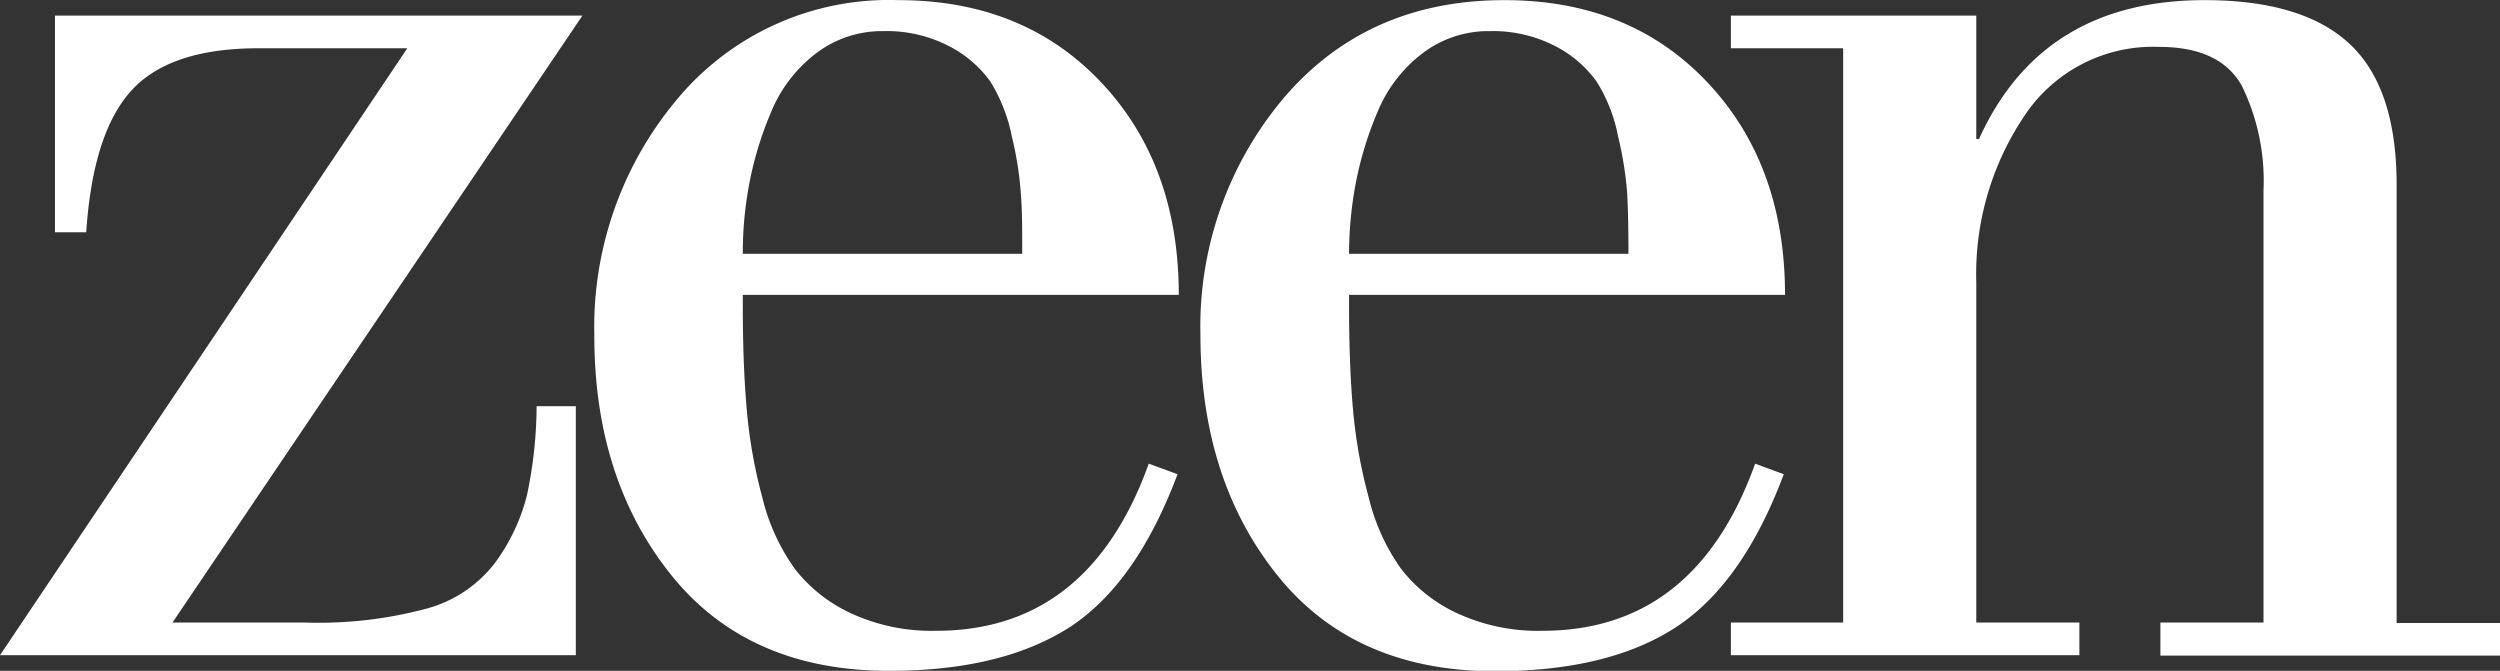 <svg id="Layer_1" data-name="Layer 1" xmlns="http://www.w3.org/2000/svg" viewBox="0 0 182.35 48.93"><rect x="0" y="0" width="182.35" height="48.93" fill="#333333" stroke="none"/><defs><style>.cls-1{fill:#fff;}</style></defs><path class="cls-1" d="M17.94,26.93H15.66V11.13H54.13L24.23,55.4h9.71a30.44,30.44,0,0,0,8.76-1A9.34,9.34,0,0,0,47.79,51a14.18,14.18,0,0,0,2.29-4.86,31.75,31.75,0,0,0,.71-6.52h2.86V57.78h-42L41.36,13.51H30.51q-6.47,0-9.28,3.09T17.94,26.93Z" transform="translate(-11.65 -9.99)"/><path class="cls-1" d="M97.63,31.5H65.83v.76q0,4.38.29,7.62a36.75,36.75,0,0,0,1.14,6.42,14.91,14.91,0,0,0,2.38,5.2,11,11,0,0,0,4.1,3.23A14,14,0,0,0,79.93,56q11.13,0,15.51-12.19l2.1.77q-3,8-7.9,11.18C86.33,57.86,82,58.92,76.5,58.92q-10.29,0-15.9-7T55,34.45a25.84,25.84,0,0,1,6.09-17.28A20.08,20.08,0,0,1,77.17,10q9.14,0,14.8,6T97.63,31.5Zm-31.8-3H86.21c0-1.78,0-3.24-.1-4.38a24.85,24.85,0,0,0-.66-4.19,12,12,0,0,0-1.57-4,8.46,8.46,0,0,0-3-2.57,9.87,9.87,0,0,0-4.77-1.1,7.93,7.93,0,0,0-5,1.67,10.32,10.32,0,0,0-3.24,4.29A25.37,25.37,0,0,0,66.3,23.4a27,27,0,0,0-.47,5.15Z" transform="translate(-11.65 -9.99)"/><path class="cls-1" d="M141.85,31.5h-31.8v.76q0,4.38.29,7.62a36.77,36.77,0,0,0,1.15,6.42,15,15,0,0,0,2.37,5.2,11,11,0,0,0,4.1,3.23A14,14,0,0,0,124.15,56q11.15,0,15.52-12.19l2.09.77q-3,8-7.9,11.18t-13.14,3.19q-10.29,0-15.9-7T99.21,34.4a25.84,25.84,0,0,1,6.09-17.28Q111.39,10,121.39,10q9.14,0,14.8,6T141.85,31.5Zm-31.8-3h20.38q0-2.67-.09-4.38a25.93,25.93,0,0,0-.67-4.19,11.53,11.53,0,0,0-1.57-4,8.46,8.46,0,0,0-3-2.57,9.86,9.86,0,0,0-4.76-1.1,7.93,7.93,0,0,0-5,1.67,10.32,10.32,0,0,0-3.24,4.29,25.37,25.37,0,0,0-1.57,5.18,27.81,27.81,0,0,0-.48,5.15Z" transform="translate(-11.65 -9.99)"/><path class="cls-1" d="M137.9,55.4h8.19V13.51H137.9V11.13h17.9v9h.2Q160.58,10,172.46,10q7.15,0,10.57,3.19t3.43,10.24v32H194v2.38H169.23V55.4h7.52V23.88a15.77,15.77,0,0,0-1.57-7.61q-1.58-2.86-6.05-2.86a11.26,11.26,0,0,0-9.8,5,20.69,20.69,0,0,0-3.53,12.18V55.4h7.52v2.38H137.9Z" transform="translate(-11.65 -9.99)"/></svg>